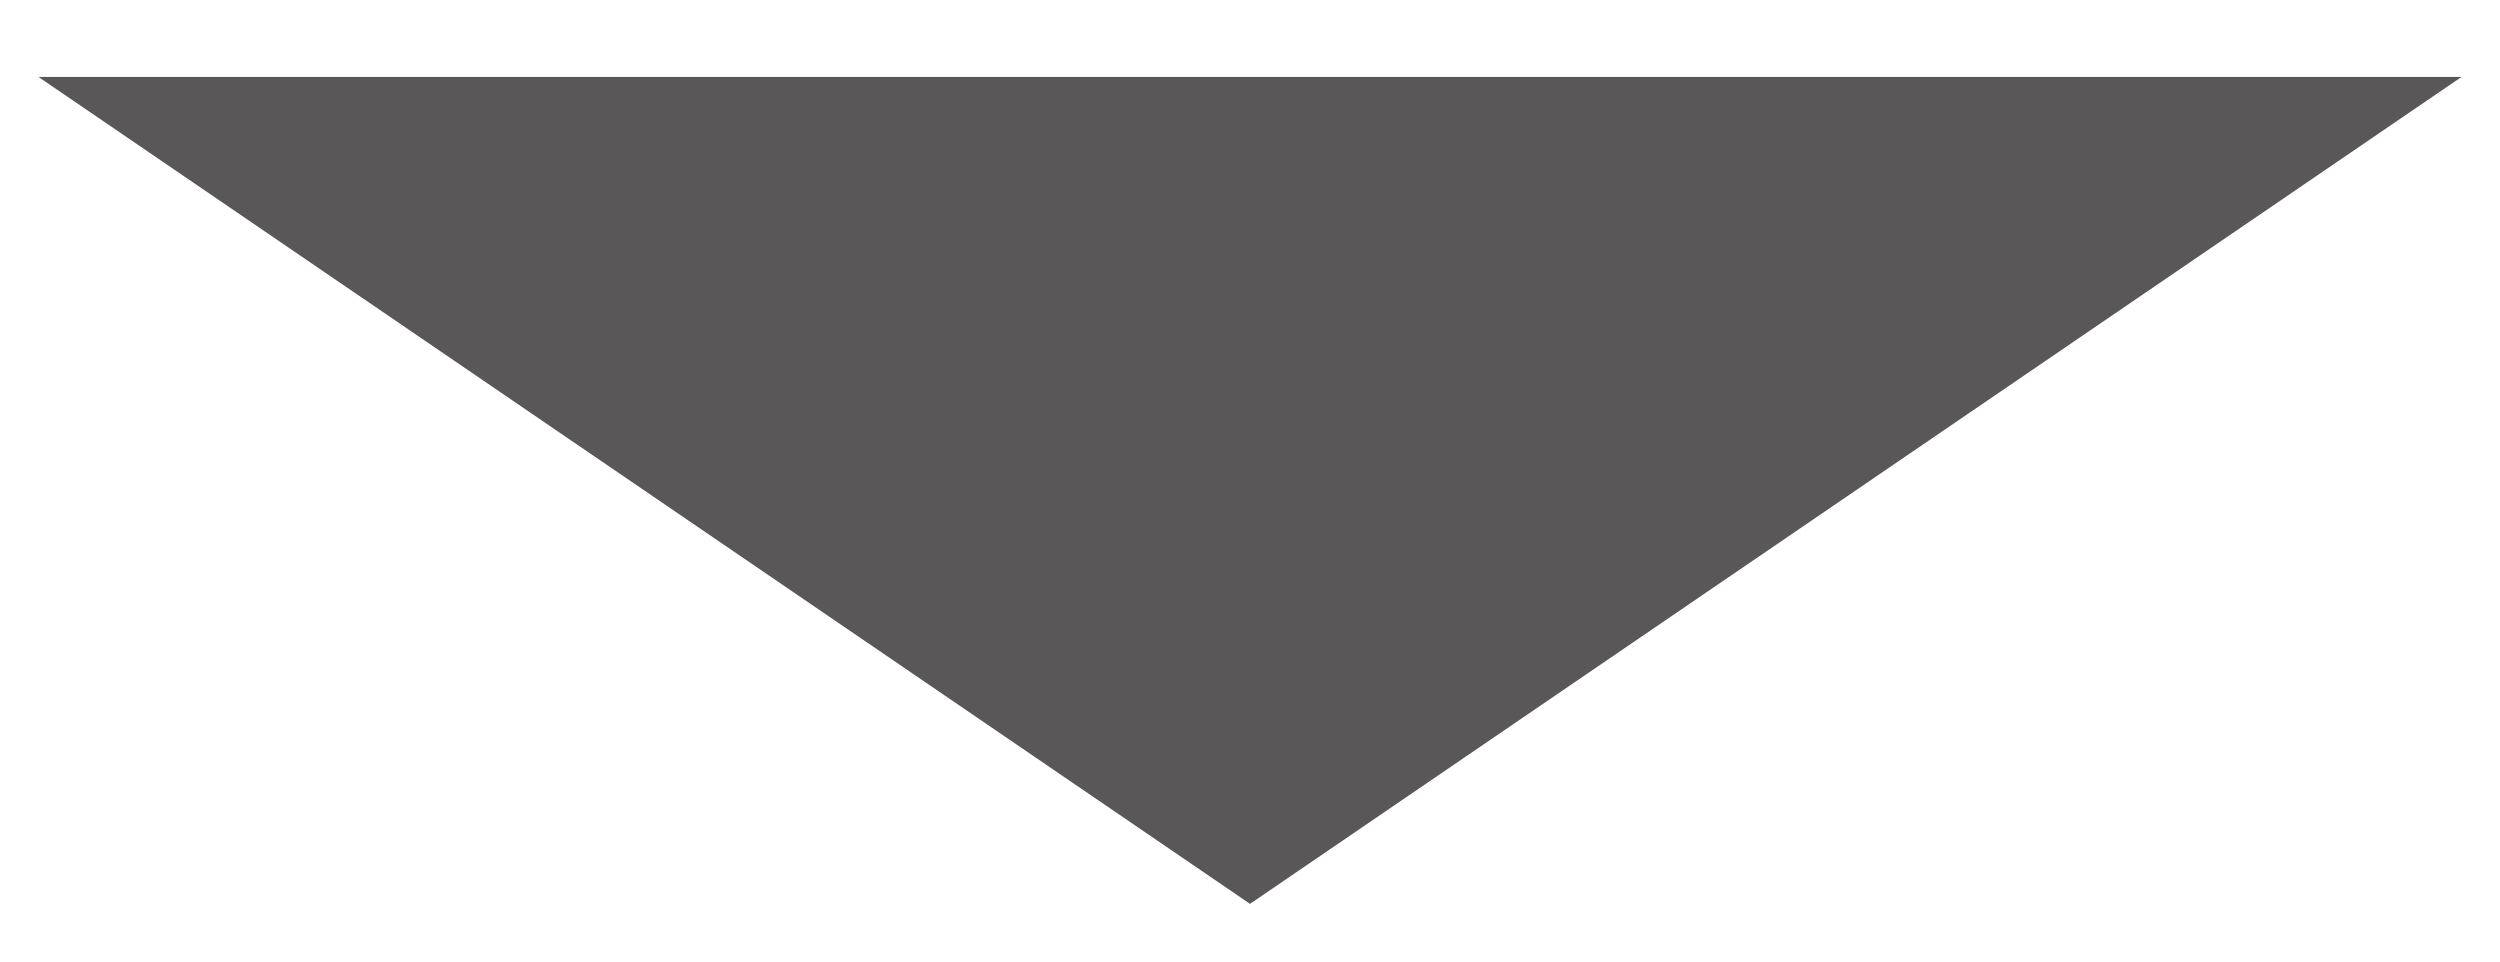 <?xml version="1.0" encoding="utf-8"?>
<!-- Generator: Adobe Illustrator 24.0.2, SVG Export Plug-In . SVG Version: 6.00 Build 0)  -->
<svg version="1.1" id="レイヤー_1" xmlns="http://www.w3.org/2000/svg" xmlns:xlink="http://www.w3.org/1999/xlink" x="0px"
	 y="0px" viewBox="0 0 26 10" style="enable-background:new 0 0 26 10;" xml:space="preserve">
<style type="text/css">
	.st0{fill:#595757;}
</style>
<polygon class="st0" points="25.6,0.8 13,9.4 0.4,0.8 "/>
</svg>
